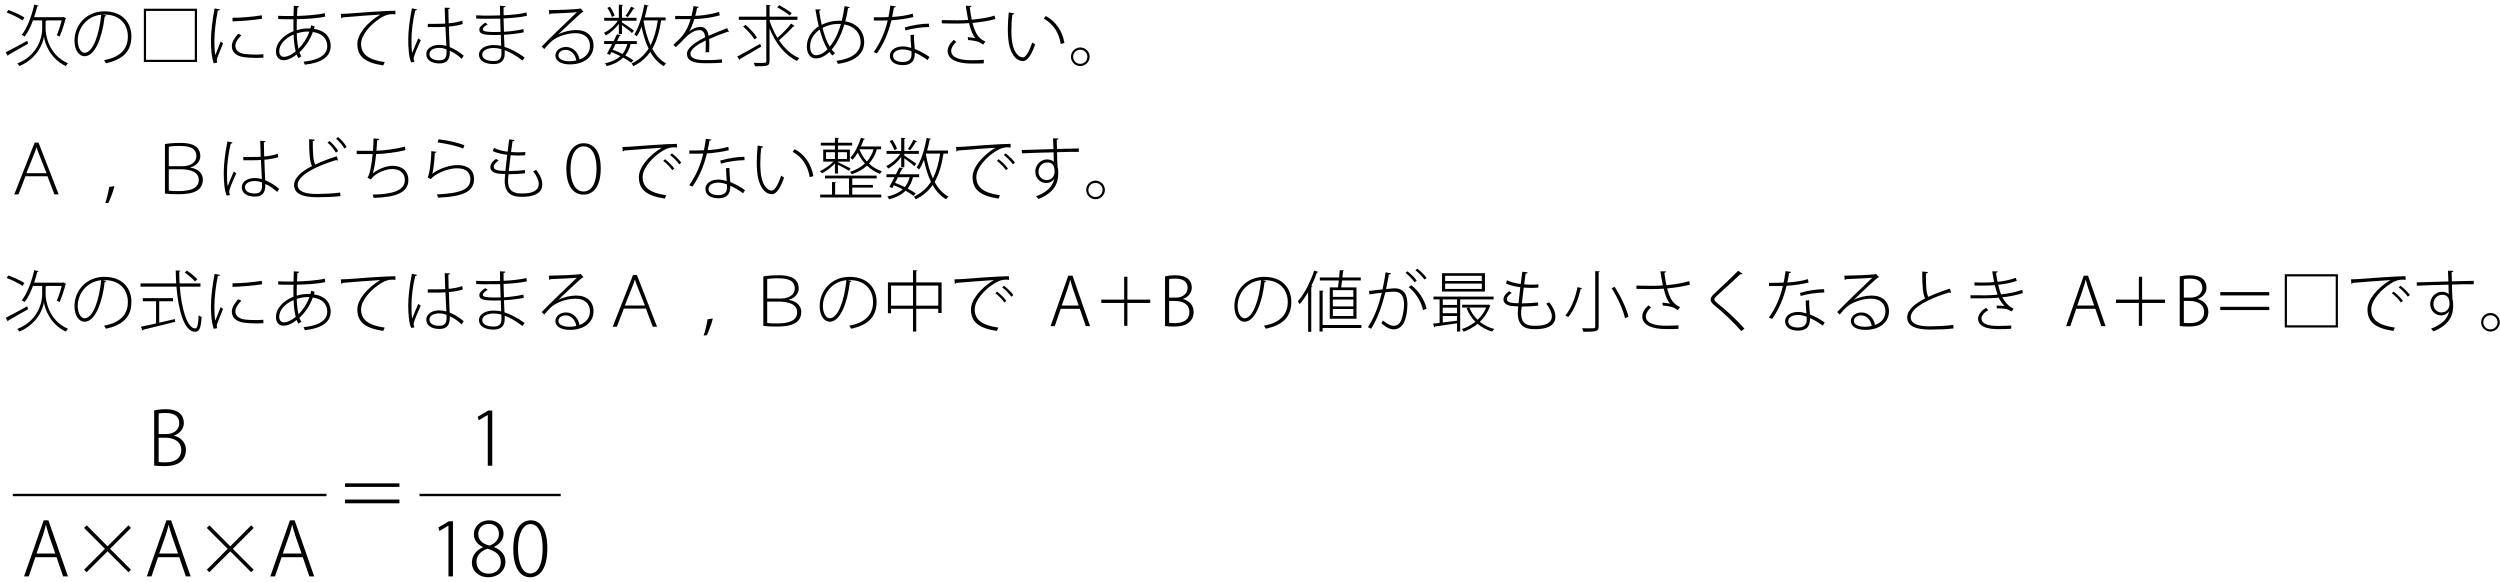 <?xml version="1.0" encoding="UTF-8"?>
<svg xmlns="http://www.w3.org/2000/svg" xmlns:xlink="http://www.w3.org/1999/xlink" width="374pt" height="87pt" viewBox="0 0 374 87" version="1.1">
<defs>
<g>
<symbol overflow="visible" id="glyph0-0">
<path style="stroke:none;" d="M 1 1.188 L 8.953 1.188 L 8.953 -8.766 L 1 -8.766 L 1 1.188 Z M 4.969 -4.188 L 1.812 -8.266 L 8.141 -8.266 L 4.969 -4.188 Z M 5.297 -3.781 L 8.453 -7.859 L 8.453 0.281 L 5.297 -3.781 Z M 1.812 0.703 L 4.969 -3.375 L 8.141 0.703 L 1.812 0.703 Z M 1.5 -7.859 L 4.656 -3.781 L 1.5 0.281 L 1.5 -7.859 Z M 1.5 -7.859 "/>
</symbol>
<symbol overflow="visible" id="glyph0-1">
<path style="stroke:none;" d="M 8.75 -6.016 C 8.562 -5.266 8.266 -4.344 8.016 -3.812 C 8.141 -3.766 8.328 -3.672 8.438 -3.609 C 8.75 -4.312 9.109 -5.375 9.312 -6.219 C 9.344 -6.234 9.406 -6.266 9.422 -6.297 L 9.047 -6.547 L 8.953 -6.5 L 4.625 -6.5 C 4.812 -7.031 4.953 -7.562 5.094 -8.109 C 5.203 -8.109 5.281 -8.141 5.297 -8.219 L 4.641 -8.375 C 4.25 -6.625 3.578 -4.875 2.781 -3.859 C 2.922 -3.797 3.109 -3.672 3.203 -3.609 C 3.688 -4.219 4.109 -5.078 4.453 -6.016 L 5.828 -6.016 L 5.828 -4.719 C 5.844 -3.875 5.422 -0.891 2.109 0.422 C 2.203 0.531 2.375 0.719 2.422 0.812 C 5.094 -0.312 5.969 -2.594 6.094 -3.594 L 6.094 -3.594 C 6.219 -2.609 7.016 -0.281 9.359 0.812 C 9.422 0.703 9.578 0.5 9.672 0.391 C 6.734 -0.891 6.344 -3.938 6.344 -4.719 L 6.344 -5.922 C 6.422 -5.938 6.5 -5.969 6.516 -6.016 L 8.75 -6.016 Z M 0.516 -7.203 C 1.359 -6.891 2.375 -6.375 2.891 -6.016 L 3.172 -6.453 C 2.625 -6.812 1.594 -7.281 0.766 -7.578 L 0.516 -7.203 Z M 0.688 -0.703 C 0.734 -0.734 0.781 -0.797 0.781 -0.859 C 1.484 -1.25 2.641 -1.906 3.719 -2.531 L 3.594 -2.969 C 2.406 -2.312 1.156 -1.641 0.375 -1.25 L 0.688 -0.703 Z M 0.688 -0.703 "/>
</symbol>
<symbol overflow="visible" id="glyph0-2">
<path style="stroke:none;" d="M 4.922 -6.891 C 5 -6.891 5.078 -6.891 5.156 -6.891 C 7.656 -6.891 8.688 -5.266 8.688 -3.609 C 8.688 -1.625 7.422 -0.5 5.125 -0.062 C 5.219 0.062 5.359 0.281 5.422 0.391 C 7.797 -0.141 9.219 -1.25 9.219 -3.641 C 9.219 -5.5 8.047 -7.375 5.156 -7.375 C 2.5 -7.375 0.703 -5.328 0.703 -3 C 0.703 -1.469 1.453 -0.656 2.203 -0.656 C 3.828 -0.656 4.875 -3.609 5.219 -6.594 C 5.344 -6.594 5.422 -6.656 5.438 -6.75 L 4.922 -6.891 Z M 2.203 -1.172 C 1.719 -1.172 1.188 -1.859 1.188 -3 C 1.188 -4.859 2.531 -6.656 4.703 -6.875 C 4.422 -4 3.5 -1.172 2.203 -1.172 Z M 2.203 -1.172 "/>
</symbol>
<symbol overflow="visible" id="glyph0-3">
<path style="stroke:none;" d="M 1 0.203 L 8.953 0.203 L 8.953 -7.766 L 1 -7.766 L 1 0.203 Z M 8.625 -7.438 L 8.625 -0.125 L 1.328 -0.125 L 1.328 -7.438 L 8.625 -7.438 Z M 8.625 -7.438 "/>
</symbol>
<symbol overflow="visible" id="glyph0-4">
<path style="stroke:none;" d="M 1.625 -7.812 C 1.281 -6.062 1.078 -4.25 1.078 -2.969 C 1.078 -1.641 1.172 -0.531 1.5 0.406 L 2.016 0.297 C 1.984 0.203 1.953 0.094 1.953 -0.016 C 1.953 -0.156 1.984 -0.297 2.047 -0.469 C 2.188 -0.891 2.469 -1.469 2.891 -2.578 L 2.531 -2.859 C 2.391 -2.484 1.953 -1.391 1.734 -0.828 C 1.625 -1.328 1.594 -2.188 1.594 -2.984 C 1.594 -4.156 1.781 -5.938 2.109 -7.516 C 2.344 -7.5 2.422 -7.562 2.453 -7.656 L 1.625 -7.812 Z M 4.312 -5.875 C 5.438 -5.906 7.469 -6.047 8.734 -6.266 L 8.672 -6.781 C 7.312 -6.547 5.625 -6.422 4.297 -6.406 L 4.312 -5.875 Z M 8.922 -0.953 C 8.516 -0.922 8.078 -0.906 7.672 -0.906 C 7.047 -0.906 6.469 -0.953 6.078 -1 C 5.172 -1.141 4.734 -1.625 4.734 -2.188 C 4.734 -2.766 5.094 -3.25 5.625 -3.797 L 5.156 -4.031 C 4.594 -3.359 4.203 -2.812 4.203 -2.141 C 4.203 -1.359 4.781 -0.703 5.938 -0.531 C 6.422 -0.453 7.141 -0.406 7.891 -0.406 C 8.234 -0.406 8.594 -0.422 8.922 -0.438 L 8.922 -0.953 Z M 8.922 -0.953 "/>
</symbol>
<symbol overflow="visible" id="glyph0-5">
<path style="stroke:none;" d="M 6.625 -5.141 L 6.094 -5.281 C 6.078 -5.125 6.047 -4.969 5.984 -4.812 C 5.859 -4.812 5.719 -4.812 5.578 -4.812 C 5.031 -4.812 4.484 -4.734 3.953 -4.547 C 3.938 -5.078 3.953 -5.625 3.969 -6.203 C 5.078 -6.219 7.172 -6.312 8.219 -6.594 L 8.141 -7.109 C 7.156 -6.844 5.062 -6.703 3.984 -6.688 C 4.016 -7.062 4.031 -7.547 4.062 -7.938 C 4.219 -7.969 4.312 -8.047 4.312 -8.141 L 3.516 -8.203 C 3.5 -7.719 3.484 -7.141 3.469 -6.672 C 2.594 -6.672 1.703 -6.672 1.172 -6.703 L 1.188 -6.219 C 1.703 -6.188 2.531 -6.188 3.469 -6.188 C 3.453 -5.875 3.453 -5.562 3.453 -5.266 C 3.453 -4.969 3.453 -4.672 3.469 -4.406 C 2.016 -3.828 0.844 -2.719 0.844 -1.359 C 0.844 -0.625 1.234 -0.062 1.969 -0.062 C 2.359 -0.062 3.062 -0.203 3.938 -0.922 C 4.016 -0.719 4.109 -0.531 4.203 -0.375 L 4.641 -0.641 C 4.531 -0.797 4.438 -1 4.359 -1.25 C 5.203 -2.016 5.938 -3.109 6.359 -4.281 C 7.625 -4.109 8.516 -3.422 8.516 -2.141 C 8.516 -0.812 7.125 -0.047 4.969 0.156 C 5.031 0.266 5.125 0.5 5.156 0.609 C 7.625 0.344 9.031 -0.578 9.031 -2.172 C 9.031 -2.891 8.766 -4.422 6.531 -4.75 L 6.625 -5.141 Z M 4.219 -1.766 C 4.062 -2.391 3.984 -3.156 3.953 -4.078 C 4.812 -4.359 5.547 -4.359 5.844 -4.344 C 5.5 -3.359 4.891 -2.438 4.219 -1.766 Z M 2.078 -0.562 C 1.531 -0.547 1.328 -1 1.328 -1.391 C 1.328 -2.469 2.281 -3.391 3.484 -3.906 C 3.516 -2.891 3.625 -2.047 3.797 -1.391 C 3.203 -0.891 2.594 -0.594 2.078 -0.562 Z M 2.078 -0.562 "/>
</symbol>
<symbol overflow="visible" id="glyph0-6">
<path style="stroke:none;" d="M 0.891 -6.312 C 0.953 -6.328 1.062 -6.406 1.094 -6.469 C 2.516 -6.594 5.688 -6.844 6.719 -6.891 C 4.781 -5.719 3.297 -3.969 3.297 -2.5 C 3.297 -0.719 4.328 0.297 7.172 0.719 L 7.391 0.219 C 4.828 -0.141 3.859 -1.031 3.859 -2.516 C 3.859 -3.844 5.328 -5.531 6.953 -6.484 C 7.562 -6.844 8.047 -6.953 8.578 -6.953 C 8.719 -6.953 8.859 -6.938 9 -6.922 L 8.984 -7.469 C 7.844 -7.484 2.547 -7.109 1.766 -7.031 C 1.469 -7.016 1.125 -7 0.828 -7 L 0.891 -6.312 Z M 0.891 -6.312 "/>
</symbol>
<symbol overflow="visible" id="glyph0-7">
<path style="stroke:none;" d="M 3.875 -5.016 L 5.438 -5.016 C 5.75 -5.016 6.188 -5.031 6.516 -5.062 L 6.656 -2.203 C 6.297 -2.297 5.938 -2.359 5.594 -2.359 C 4.703 -2.359 3.656 -1.953 3.656 -0.953 C 3.656 -0.094 4.453 0.422 5.594 0.422 C 7.047 0.422 7.188 -0.547 7.172 -1.469 C 7.859 -1.172 8.5 -0.703 8.938 -0.266 L 9.25 -0.734 C 8.719 -1.203 7.922 -1.719 7.156 -2.031 C 7.125 -2.672 7.062 -3.906 7.031 -5.094 C 7.906 -5.172 8.625 -5.312 9.109 -5.484 L 9.031 -5.984 C 8.484 -5.797 7.828 -5.656 7 -5.578 C 6.984 -6.375 6.953 -7.047 6.953 -7.688 C 7.094 -7.719 7.203 -7.797 7.203 -7.891 L 6.406 -7.922 C 6.422 -7.188 6.453 -6.422 6.484 -5.531 C 5.609 -5.5 4.75 -5.5 3.875 -5.5 L 3.875 -5.016 Z M 1.875 0.188 C 1.797 -0.016 1.766 -0.156 1.766 -0.297 C 1.766 -0.734 2.484 -2.312 2.828 -3.062 L 2.453 -3.328 C 2.234 -2.828 1.797 -1.828 1.547 -1.141 C 1.453 -1.547 1.438 -2.312 1.438 -3.141 C 1.438 -4.281 1.641 -6.109 2 -7.5 C 2.156 -7.5 2.234 -7.578 2.266 -7.672 L 1.5 -7.828 C 1.156 -6.125 0.953 -4.406 0.953 -3.141 C 0.953 -1.844 1.062 -0.438 1.391 0.266 L 1.875 0.188 Z M 6.688 -1.328 C 6.703 -0.422 6.406 -0.047 5.594 -0.047 C 4.781 -0.047 4.125 -0.344 4.125 -0.969 C 4.125 -1.672 4.953 -1.906 5.594 -1.906 C 5.969 -1.906 6.328 -1.828 6.672 -1.703 C 6.688 -1.609 6.688 -1.406 6.688 -1.328 Z M 6.688 -1.328 "/>
</symbol>
<symbol overflow="visible" id="glyph0-8">
<path style="stroke:none;" d="M 1.156 -6.297 C 1.547 -6.266 2.062 -6.266 2.547 -6.266 C 3.578 -6.266 3.953 -6.266 4.75 -6.281 L 4.812 -4.297 C 4.484 -4.297 4.109 -4.281 3.812 -4.281 C 2.703 -4.297 2.141 -4.359 2.156 -4.688 C 2.156 -4.906 2.391 -5.141 2.875 -5.422 L 2.516 -5.688 C 1.906 -5.281 1.625 -4.984 1.625 -4.625 C 1.625 -3.969 2.375 -3.828 3.812 -3.828 C 4.125 -3.828 4.5 -3.828 4.844 -3.844 C 4.859 -3.25 4.875 -2.672 4.891 -2.203 C 4.484 -2.312 4.094 -2.328 3.734 -2.328 C 2.656 -2.328 1.578 -1.844 1.578 -0.891 C 1.578 0.031 2.5 0.516 3.75 0.516 C 4.875 0.516 5.422 -0.031 5.422 -1.031 C 5.422 -1.172 5.422 -1.375 5.422 -1.562 C 6.188 -1.281 7.094 -0.781 8.078 -0.016 L 8.406 -0.469 C 7.312 -1.25 6.312 -1.766 5.391 -2.062 L 5.312 -3.875 C 6.328 -3.922 7.391 -4.047 8.281 -4.234 L 8.219 -4.719 C 7.344 -4.516 6.297 -4.375 5.312 -4.312 C 5.281 -4.984 5.281 -5.656 5.25 -6.312 C 6.547 -6.375 7.75 -6.469 8.75 -6.703 L 8.672 -7.203 C 7.656 -6.953 6.469 -6.844 5.266 -6.781 C 5.25 -7.156 5.25 -7.641 5.25 -7.953 C 5.438 -7.984 5.516 -8.031 5.531 -8.156 L 4.719 -8.203 C 4.719 -7.844 4.734 -7.25 4.734 -6.766 C 4.281 -6.75 3.719 -6.734 3.219 -6.734 C 2.562 -6.734 1.766 -6.734 1.156 -6.781 L 1.156 -6.297 Z M 4.938 -1.094 C 4.938 -0.312 4.625 0.062 3.766 0.062 C 2.828 0.062 2.062 -0.234 2.062 -0.906 C 2.062 -1.562 2.938 -1.891 3.734 -1.891 C 4.094 -1.891 4.5 -1.844 4.922 -1.734 L 4.938 -1.094 Z M 4.938 -1.094 "/>
</symbol>
<symbol overflow="visible" id="glyph0-9">
<path style="stroke:none;" d="M 3.5 -3.953 C 4.266 -4.688 6.266 -6.594 7.031 -7.219 C 7.109 -7.25 7.203 -7.281 7.25 -7.328 L 6.812 -7.828 L 6.672 -7.766 C 5.922 -7.656 3.438 -7.562 2.062 -7.547 L 2.141 -6.891 C 2.219 -6.906 2.312 -6.984 2.328 -7.031 C 3.578 -7.094 5.672 -7.156 6.266 -7.25 C 4.922 -5.969 1.953 -3.125 1 -2.109 L 1.375 -1.734 C 1.641 -2.062 2.031 -2.484 2.344 -2.781 C 2.969 -3.406 4.516 -4.109 6.062 -4.109 C 7.406 -4.109 8.219 -3.375 8.219 -2.219 C 8.219 -1.188 7.578 -0.5 6.656 -0.172 C 6.516 -1.078 5.766 -2.047 4.641 -2.047 C 3.75 -2.047 3.047 -1.484 3.047 -0.766 C 3.047 0.062 3.922 0.562 5.219 0.562 C 7.156 0.562 8.75 -0.422 8.75 -2.234 C 8.75 -3.656 7.766 -4.578 6.156 -4.578 C 5.312 -4.578 4.188 -4.312 3.5 -3.938 L 3.5 -3.953 Z M 3.5 -0.781 C 3.5 -1.297 4.016 -1.609 4.594 -1.609 C 5.438 -1.609 6.062 -0.859 6.172 -0.031 C 5.875 0.047 5.5 0.094 5.172 0.094 C 4.406 0.094 3.5 -0.125 3.5 -0.781 Z M 3.5 -0.781 "/>
</symbol>
<symbol overflow="visible" id="glyph0-10">
<path style="stroke:none;" d="M 9.578 -6.469 L 6.453 -6.469 C 6.609 -7 6.734 -7.562 6.844 -8.125 C 6.969 -8.125 7.031 -8.156 7.047 -8.219 L 6.391 -8.375 C 6.078 -6.656 5.562 -4.922 4.891 -3.938 C 5 -3.859 5.172 -3.719 5.266 -3.641 C 5.531 -4.031 5.766 -4.516 5.984 -5.062 C 6.234 -3.859 6.562 -2.75 7.031 -1.797 C 6.422 -0.844 5.594 -0.094 4.484 0.422 C 4.578 0.531 4.703 0.719 4.75 0.828 C 5.844 0.297 6.656 -0.422 7.281 -1.312 C 7.797 -0.391 8.469 0.344 9.297 0.828 C 9.375 0.688 9.531 0.516 9.641 0.422 C 8.781 -0.047 8.109 -0.812 7.578 -1.766 C 8.234 -2.906 8.641 -4.312 8.906 -6.016 L 9.578 -6.016 L 9.578 -6.469 Z M 8.406 -6.016 C 8.188 -4.547 7.844 -3.312 7.312 -2.297 C 6.844 -3.344 6.5 -4.562 6.281 -5.891 L 6.312 -6.016 L 8.406 -6.016 Z M 5.266 -2.484 L 5.266 -2.922 L 2.312 -2.922 C 2.453 -3.203 2.594 -3.469 2.703 -3.719 C 2.812 -3.703 2.859 -3.75 2.891 -3.797 L 2.297 -3.938 C 2.156 -3.641 1.984 -3.281 1.797 -2.922 L 0.375 -2.922 L 0.375 -2.484 L 1.578 -2.484 C 1.312 -1.953 1.031 -1.422 0.812 -1.031 L 1.25 -0.859 L 1.469 -1.281 C 1.938 -1.094 2.375 -0.891 2.812 -0.672 C 2.266 -0.172 1.516 0.188 0.5 0.406 C 0.609 0.5 0.719 0.688 0.766 0.828 C 1.844 0.547 2.656 0.125 3.234 -0.453 C 3.703 -0.188 4.109 0.062 4.422 0.312 L 4.75 -0.047 C 4.438 -0.281 4.016 -0.531 3.547 -0.781 C 3.922 -1.266 4.188 -1.828 4.344 -2.484 L 5.266 -2.484 Z M 3.844 -2.484 C 3.688 -1.906 3.469 -1.406 3.125 -1 C 2.656 -1.234 2.156 -1.453 1.656 -1.641 C 1.812 -1.906 1.953 -2.203 2.094 -2.484 L 3.844 -2.484 Z M 3.047 -3.969 L 3.047 -5.312 C 3.547 -4.953 4.297 -4.375 4.547 -4.125 L 4.844 -4.5 C 4.578 -4.703 3.438 -5.469 3.047 -5.719 L 3.047 -5.969 L 5.219 -5.969 L 5.219 -6.406 L 3.047 -6.406 L 3.047 -8.203 C 3.172 -8.219 3.203 -8.266 3.219 -8.328 L 2.578 -8.375 L 2.578 -6.406 L 0.391 -6.406 L 0.391 -5.969 L 2.422 -5.969 C 1.938 -5.219 1.109 -4.5 0.344 -4.156 C 0.453 -4.047 0.562 -3.891 0.625 -3.766 C 1.328 -4.156 2.062 -4.797 2.578 -5.5 L 2.578 -3.969 L 3.047 -3.969 Z M 3.922 -6.516 C 4.203 -6.859 4.562 -7.391 4.766 -7.75 C 4.844 -7.75 4.922 -7.75 4.953 -7.828 L 4.406 -8.078 C 4.219 -7.656 3.859 -7.062 3.578 -6.703 L 3.922 -6.516 Z M 0.859 -7.891 C 1.141 -7.469 1.438 -6.891 1.547 -6.531 L 1.953 -6.734 C 1.844 -7.094 1.547 -7.656 1.25 -8.062 L 0.859 -7.891 Z M 0.859 -7.891 "/>
</symbol>
<symbol overflow="visible" id="glyph0-11">
<path style="stroke:none;" d="M 3.125 -4.359 C 3.391 -4.734 3.656 -5.391 3.906 -6.219 C 4.812 -6.234 6.359 -6.375 7.719 -6.781 L 7.609 -7.297 C 6.25 -6.859 4.688 -6.703 4.047 -6.703 C 4.156 -7.078 4.25 -7.438 4.312 -7.875 C 4.469 -7.875 4.531 -7.938 4.562 -8.047 L 3.781 -8.156 C 3.703 -7.594 3.609 -7.156 3.5 -6.688 L 2.75 -6.672 C 2.359 -6.672 1.672 -6.672 1.047 -6.688 L 1.047 -6.203 L 2.734 -6.203 L 3.359 -6.203 C 2.75 -4.141 1.844 -3.328 0.781 -2.375 L 1.141 -2.016 C 1.578 -2.406 1.969 -2.797 2.25 -3.109 C 3.172 -4.125 3.969 -4.562 4.703 -4.562 C 5.141 -4.562 5.469 -4.234 5.531 -3.5 C 4.016 -2.734 2.812 -1.906 2.812 -1.016 C 2.812 -0.062 3.609 0.391 5.531 0.391 C 6.516 0.391 7.422 0.375 8.047 0.312 L 8.047 -0.188 C 7.391 -0.109 6.516 -0.078 5.531 -0.078 C 4.062 -0.078 3.328 -0.406 3.328 -1.031 C 3.328 -1.703 4.375 -2.422 5.609 -3.031 C 5.609 -2.875 5.625 -2.688 5.625 -2.484 C 5.625 -2.078 5.609 -1.594 5.578 -1.25 L 6.125 -1.266 C 6.141 -1.688 6.156 -2.062 6.156 -2.406 C 6.156 -2.734 6.141 -3 6.125 -3.234 C 6.984 -3.625 8.109 -4.062 8.875 -4.312 C 8.922 -4.297 8.984 -4.266 9.031 -4.266 C 9.047 -4.266 9.062 -4.266 9.094 -4.266 L 8.828 -4.859 C 8 -4.531 6.906 -4.109 6.047 -3.719 C 5.938 -4.531 5.531 -5.047 4.812 -5.047 C 4.297 -5.047 3.594 -4.781 3.141 -4.359 L 3.125 -4.359 Z M 3.125 -4.359 "/>
</symbol>
<symbol overflow="visible" id="glyph0-12">
<path style="stroke:none;" d="M 9.375 -6.094 L 9.375 -6.578 L 5.203 -6.578 L 5.203 -8.188 C 5.328 -8.203 5.375 -8.234 5.391 -8.297 L 4.719 -8.344 L 4.719 -6.578 L 0.609 -6.578 L 0.609 -6.094 L 4.719 -6.094 L 4.719 0.062 C 4.719 0.344 4.703 0.344 3.719 0.344 C 3.453 0.344 3.156 0.344 2.844 0.328 C 2.922 0.484 3 0.703 3.031 0.844 C 3.922 0.844 4.5 0.844 4.781 0.75 C 5.078 0.656 5.203 0.5 5.203 0.062 L 5.203 -4.828 C 6.078 -2.641 7.484 -0.812 9.312 0.047 C 9.391 -0.094 9.547 -0.266 9.656 -0.375 C 8.453 -0.875 7.422 -1.844 6.625 -3.047 C 7.312 -3.641 8.219 -4.5 8.766 -5.125 C 8.828 -5.109 8.906 -5.125 8.953 -5.172 L 8.438 -5.547 C 7.938 -4.891 7.078 -4 6.391 -3.406 C 5.719 -4.484 5.203 -5.859 5.203 -6.094 L 9.375 -6.094 Z M 6.344 -7.984 C 7 -7.641 7.797 -7.109 8.219 -6.75 L 8.516 -7.109 C 8.109 -7.438 7.281 -7.953 6.656 -8.297 L 6.344 -7.984 Z M 1.25 -5.109 C 1.906 -4.531 2.625 -3.719 2.953 -3.172 L 3.328 -3.453 C 3.016 -3.984 2.281 -4.781 1.625 -5.344 L 1.25 -5.109 Z M 0.734 -0.094 C 0.781 -0.141 0.812 -0.203 0.812 -0.266 C 1.578 -0.703 2.812 -1.406 3.953 -2.094 L 3.797 -2.516 C 2.547 -1.797 1.219 -1.062 0.375 -0.609 L 0.734 -0.094 Z M 0.734 -0.094 "/>
</symbol>
<symbol overflow="visible" id="glyph0-13">
<path style="stroke:none;" d="M 6.344 -8.156 C 6.234 -7.359 6.094 -6.625 5.938 -5.969 C 5.797 -5.969 5.641 -5.969 5.469 -5.969 C 4.578 -5.969 3.672 -5.75 2.922 -5.359 C 2.781 -6.016 2.656 -6.719 2.547 -7.453 C 2.688 -7.484 2.75 -7.578 2.75 -7.672 L 1.984 -7.656 C 2.141 -6.734 2.297 -5.891 2.484 -5.141 C 1.5 -4.516 0.703 -3.453 0.703 -2.125 C 0.703 -1.047 1.219 -0.328 2.047 -0.328 C 2.719 -0.328 3.422 -0.656 4.078 -1.297 C 4.219 -1.109 4.375 -0.922 4.531 -0.766 L 4.922 -1.109 C 4.75 -1.281 4.562 -1.453 4.422 -1.656 C 5.156 -2.516 5.828 -3.766 6.312 -5.406 C 7.906 -5.141 8.75 -4.047 8.75 -2.75 C 8.75 -1.25 7.438 -0.266 5.125 0.031 C 5.203 0.172 5.281 0.312 5.344 0.484 C 7.891 0.125 9.281 -1 9.281 -2.766 C 9.281 -4.266 8.312 -5.578 6.453 -5.875 C 6.625 -6.484 6.766 -7.141 6.859 -7.844 C 7 -7.859 7.109 -7.906 7.125 -8 L 6.344 -8.156 Z M 3.047 -4.891 C 3.766 -5.297 4.625 -5.5 5.469 -5.5 C 5.578 -5.5 5.688 -5.484 5.797 -5.484 C 5.375 -3.984 4.812 -2.891 4.125 -2.094 C 3.672 -2.828 3.328 -3.797 3.047 -4.891 Z M 2.062 -0.812 C 1.484 -0.812 1.188 -1.391 1.188 -2.156 C 1.188 -3.109 1.734 -4.047 2.625 -4.641 C 2.953 -3.438 3.328 -2.453 3.797 -1.688 C 3.328 -1.219 2.734 -0.812 2.062 -0.812 Z M 2.062 -0.812 "/>
</symbol>
<symbol overflow="visible" id="glyph0-14">
<path style="stroke:none;" d="M 6.25 -3.828 C 6.25 -3.297 6.312 -2.625 6.359 -1.906 C 5.906 -2.047 5.5 -2.125 5.109 -2.125 C 4.203 -2.125 3.172 -1.703 3.172 -0.719 C 3.172 0.172 3.969 0.672 5.109 0.672 C 6.891 0.672 6.891 -0.609 6.891 -1.203 C 7.5 -0.953 8.188 -0.531 8.812 -0.078 L 9.094 -0.547 C 8.375 -1.062 7.562 -1.484 6.891 -1.75 C 6.828 -2.484 6.766 -3 6.766 -3.875 L 6.25 -3.828 Z M 6.406 -0.906 C 6.406 -0.172 5.906 0.203 5.109 0.203 C 4.266 0.203 3.641 -0.094 3.641 -0.734 C 3.641 -1.422 4.453 -1.672 5.094 -1.672 C 5.5 -1.672 5.938 -1.578 6.391 -1.406 C 6.406 -1.25 6.406 -1.094 6.406 -0.906 Z M 3.234 -8.234 C 3.156 -7.609 3.062 -7.031 2.953 -6.516 C 2.625 -6.5 2.297 -6.484 1.984 -6.484 L 0.766 -6.484 L 0.766 -6 L 1.984 -6 C 2.266 -6 2.562 -6 2.844 -6.016 C 2.391 -4.094 1.688 -2.625 0.75 -1.281 L 1.234 -1.078 C 2.234 -2.516 2.922 -4.078 3.391 -6.031 C 4.594 -6.125 5.734 -6.281 6.672 -6.516 L 6.594 -7.031 C 5.688 -6.75 4.562 -6.594 3.5 -6.531 C 3.609 -6.953 3.688 -7.469 3.766 -7.938 C 3.938 -7.953 4.047 -8.016 4.078 -8.109 L 3.234 -8.234 Z M 9 -5.531 C 7.922 -5.531 6.547 -5.312 5.391 -4.969 L 5.5 -4.516 C 6.484 -4.812 7.891 -5.016 9.031 -5.031 L 9 -5.531 Z M 9 -5.531 "/>
</symbol>
<symbol overflow="visible" id="glyph0-15">
<path style="stroke:none;" d="M 8.859 -6.734 C 7.938 -6.438 6.656 -6.234 5.453 -6.125 C 5.328 -6.703 5.219 -7.391 5.156 -7.984 C 5.312 -8.016 5.406 -8.078 5.422 -8.188 L 4.562 -8.203 C 4.672 -7.391 4.812 -6.625 4.922 -6.094 C 4.484 -6.047 3.859 -6.031 3.281 -6.031 C 2.469 -6.031 1.578 -6.047 0.969 -6.062 L 0.969 -5.578 C 1.594 -5.547 2.609 -5.547 3.281 -5.547 C 3.891 -5.547 4.578 -5.562 5.047 -5.609 C 5.328 -4.484 5.609 -3.797 6 -3.359 C 5.766 -3.406 5.406 -3.469 4.859 -3.516 L 4.906 -3.078 C 5.438 -3.047 6.203 -2.938 6.594 -2.734 C 6.719 -2.656 7 -2.516 7.156 -2.406 L 7.5 -2.844 C 6.375 -3.344 5.953 -4.203 5.562 -5.641 C 6.812 -5.75 8.047 -5.953 8.984 -6.219 L 8.859 -6.734 Z M 7.266 -0.125 C 6.781 -0.094 6.281 -0.062 5.406 -0.062 C 3.766 -0.062 2.375 -0.406 2.375 -1.469 C 2.375 -1.875 2.688 -2.422 3.156 -2.797 L 2.766 -3.109 C 2.219 -2.625 1.844 -2.016 1.844 -1.469 C 1.844 -0.094 3.422 0.438 5.391 0.438 C 6.297 0.438 6.766 0.438 7.25 0.406 L 7.266 -0.125 Z M 7.266 -0.125 "/>
</symbol>
<symbol overflow="visible" id="glyph0-16">
<path style="stroke:none;" d="M 1.031 -7.219 C 0.953 -6.406 0.891 -5.5 0.891 -4.641 C 0.891 -4.172 0.922 -3.719 0.953 -3.312 C 1.094 -1.328 2 0.078 3.172 0.062 C 3.922 0.047 4.5 -1.078 4.984 -2.422 C 4.859 -2.484 4.672 -2.625 4.547 -2.719 C 4.156 -1.516 3.594 -0.484 3.172 -0.484 C 2.344 -0.484 1.594 -1.547 1.469 -3.359 C 1.438 -3.719 1.422 -4.125 1.422 -4.531 C 1.422 -5.328 1.469 -6.172 1.578 -6.891 C 1.734 -6.891 1.828 -6.953 1.859 -7.062 L 1.031 -7.219 Z M 9.359 -2.641 C 9.062 -4.438 8.047 -5.906 6.562 -6.672 L 6.266 -6.281 C 7.641 -5.531 8.547 -4.203 8.812 -2.484 L 9.359 -2.641 Z M 9.359 -2.641 "/>
</symbol>
<symbol overflow="visible" id="glyph0-17">
<path style="stroke:none;" d="M 1.766 -1.969 C 1 -1.969 0.375 -1.344 0.375 -0.578 C 0.375 0.188 1 0.812 1.766 0.812 C 2.531 0.812 3.172 0.188 3.172 -0.578 C 3.172 -1.328 2.562 -1.969 1.766 -1.969 Z M 1.766 0.484 C 1.172 0.484 0.703 0.016 0.703 -0.578 C 0.703 -1.172 1.172 -1.625 1.766 -1.625 C 2.359 -1.625 2.828 -1.172 2.828 -0.578 C 2.828 0 2.375 0.484 1.766 0.484 Z M 1.766 0.484 "/>
</symbol>
<symbol overflow="visible" id="glyph0-18">
<path style="stroke:none;" d="M 6.625 -2.625 L 7.656 0.094 L 8.297 0.094 L 5.281 -7.656 L 4.703 -7.656 L 1.656 0.094 L 2.281 0.094 L 3.328 -2.625 L 6.625 -2.625 Z M 3.469 -3.078 L 4.547 -5.766 C 4.719 -6.203 4.859 -6.547 4.969 -6.938 L 5 -6.938 C 5.109 -6.562 5.219 -6.234 5.422 -5.75 L 6.484 -3.078 L 3.469 -3.078 Z M 3.469 -3.078 "/>
</symbol>
<symbol overflow="visible" id="glyph0-19">
<path style="stroke:none;" d="M 0.859 -1.031 C 0.75 -0.312 0.453 0.906 0.266 1.406 L 0.734 1.359 C 0.938 1 1.438 -0.281 1.641 -1.141 L 0.859 -1.031 Z M 0.859 -1.031 "/>
</symbol>
<symbol overflow="visible" id="glyph0-20">
<path style="stroke:none;" d="M 2.234 -0.031 C 2.734 0.031 3.406 0.062 3.984 0.062 C 5.359 0.062 7.906 0.062 7.906 -2.125 C 7.906 -3.359 6.734 -3.828 6.078 -3.906 L 6.078 -3.969 C 6.922 -4.156 7.531 -4.906 7.531 -5.609 C 7.531 -7.609 5.328 -7.609 4.453 -7.609 C 3.641 -7.609 2.828 -7.547 2.234 -7.438 L 2.234 -0.031 Z M 2.812 -7.031 C 3.062 -7.094 3.516 -7.156 4.406 -7.156 C 5.656 -7.156 6.938 -6.984 6.938 -5.609 C 6.938 -4.875 6.281 -4.125 4.844 -4.125 L 2.812 -4.125 L 2.812 -7.031 Z M 2.812 -3.672 L 4.516 -3.672 C 6.125 -3.672 7.297 -3.234 7.297 -2.062 C 7.297 -0.594 5.531 -0.406 4.312 -0.406 C 3.703 -0.406 3.203 -0.406 2.812 -0.484 L 2.812 -3.672 Z M 2.812 -3.672 "/>
</symbol>
<symbol overflow="visible" id="glyph0-21">
<path style="stroke:none;" d="M 7.797 -8.25 C 8.312 -7.797 8.75 -7.281 9.047 -6.766 L 9.375 -7 C 9.094 -7.516 8.656 -8.016 8.109 -8.484 L 7.797 -8.25 Z M 7.891 -5.609 C 6.766 -5.25 5.641 -4.844 4.688 -4.375 C 4.375 -4.891 4.312 -6 4.312 -7.875 C 4.516 -7.891 4.594 -7.984 4.625 -8.094 L 3.766 -8.172 C 3.75 -5.891 3.891 -4.703 4.203 -4.156 C 2.625 -3.344 1.516 -2.391 1.516 -1.312 C 1.516 0.078 2.953 0.516 4.953 0.516 C 6.188 0.516 7.5 0.469 8.453 0.344 L 8.406 -0.188 C 7.469 -0.047 6.141 0.016 4.938 0.031 C 3.219 0.031 2.047 -0.312 2.047 -1.344 C 2.047 -2.781 4.859 -4.156 7.812 -5.047 C 7.875 -5 7.938 -4.984 8.016 -4.984 C 8.047 -4.984 8.078 -4.984 8.094 -5 L 7.891 -5.609 Z M 6.516 -7.656 C 7.047 -7.219 7.5 -6.625 7.766 -6.156 L 8.109 -6.391 C 7.828 -6.875 7.359 -7.422 6.812 -7.906 L 6.516 -7.656 Z M 6.516 -7.656 "/>
</symbol>
<symbol overflow="visible" id="glyph0-22">
<path style="stroke:none;" d="M 8.125 -7.062 C 6.891 -6.703 4.953 -6.469 3.875 -6.438 C 3.922 -6.922 3.953 -7.453 3.969 -7.984 C 4.156 -8 4.266 -8.031 4.297 -8.203 L 3.438 -8.281 C 3.438 -7.672 3.406 -7.031 3.359 -6.422 C 2.609 -6.422 1.328 -6.422 0.922 -6.438 L 0.922 -5.938 L 3.312 -5.938 C 3.156 -4.25 2.844 -2.766 2.531 -2.406 L 3.031 -2.141 C 3.703 -3.125 5.297 -3.703 6.219 -3.703 C 7.469 -3.703 8.125 -3.016 8.125 -2.062 C 8.125 -0.422 6.172 0.062 3.312 0.125 C 3.375 0.266 3.406 0.453 3.453 0.609 C 6.625 0.531 8.656 -0.109 8.656 -2.062 C 8.656 -3.344 7.781 -4.188 6.266 -4.188 C 5.406 -4.188 4.125 -3.734 3.312 -3.031 C 3.5 -3.438 3.688 -4.594 3.828 -5.938 C 5.016 -5.969 6.891 -6.188 8.219 -6.531 L 8.125 -7.062 Z M 8.125 -7.062 "/>
</symbol>
<symbol overflow="visible" id="glyph0-23">
<path style="stroke:none;" d="M 3.062 -7.688 C 4.422 -7.484 5.859 -7.203 6.891 -6.766 L 7.078 -7.25 C 6.125 -7.656 4.609 -7.984 3.219 -8.156 L 3.062 -7.688 Z M 2.125 -6.375 C 2.094 -4.375 1.766 -2.656 1.562 -2.453 L 2.062 -2.188 C 2.25 -2.578 4.031 -3.812 6.016 -3.812 C 7.266 -3.812 7.984 -3.203 7.969 -2.156 C 7.938 -0.656 6.484 -0.062 2.953 0.094 C 3.031 0.234 3.078 0.438 3.141 0.578 C 6.938 0.422 8.484 -0.344 8.516 -2.172 C 8.531 -3.531 7.609 -4.297 6.047 -4.297 C 4.891 -4.297 3.328 -3.797 2.266 -3 L 2.25 -3 C 2.375 -3.188 2.594 -4.625 2.641 -6.109 C 2.781 -6.125 2.891 -6.188 2.922 -6.281 L 2.125 -6.375 Z M 2.125 -6.375 "/>
</symbol>
<symbol overflow="visible" id="glyph0-24">
<path style="stroke:none;" d="M 6.172 -3.547 C 5.5 -3.469 4.578 -3.406 3.75 -3.406 C 3.828 -4.141 3.938 -4.969 4.031 -5.766 C 4.406 -5.75 4.797 -5.719 5.188 -5.719 C 5.531 -5.719 5.891 -5.75 6.203 -5.766 L 6.234 -6.25 C 5.875 -6.219 5.5 -6.203 5.109 -6.203 C 4.766 -6.203 4.422 -6.219 4.094 -6.25 C 4.172 -6.844 4.25 -7.422 4.312 -7.859 C 4.484 -7.859 4.594 -7.938 4.625 -8.047 L 3.812 -8.141 C 3.75 -7.609 3.656 -6.953 3.578 -6.297 C 2.812 -6.391 2.078 -6.594 1.531 -6.859 L 1.375 -6.375 C 1.938 -6.109 2.781 -5.906 3.516 -5.828 C 3.422 -5 3.328 -4.141 3.25 -3.422 C 2.422 -3.438 1.5 -3.469 1.5 -4.047 C 1.5 -4.344 1.781 -4.672 2.234 -4.969 L 1.859 -5.219 C 1.25 -4.828 1 -4.375 1 -3.984 C 1 -3.594 1.281 -3.234 1.875 -3.078 C 2.172 -3 2.656 -2.969 3.203 -2.953 L 3.141 -1.938 C 3.141 0.453 4.922 0.453 5.766 0.453 C 6.984 0.453 8.766 0.203 8.766 -1.422 C 8.766 -2.062 8.453 -2.812 7.844 -3.578 C 7.719 -3.5 7.531 -3.422 7.391 -3.375 C 7.938 -2.672 8.234 -2.016 8.234 -1.484 C 8.234 -0.438 7.25 -0.047 5.766 -0.047 C 4.641 -0.047 3.641 -0.266 3.641 -1.922 C 3.641 -2.094 3.656 -2.438 3.719 -2.922 C 4.594 -2.922 5.547 -2.984 6.188 -3.062 L 6.172 -3.547 Z M 6.172 -3.547 "/>
</symbol>
<symbol overflow="visible" id="glyph0-25">
<path style="stroke:none;" d="M 4.984 0.125 C 6.484 0.125 7.547 -1.141 7.547 -3.781 C 7.547 -6.422 6.484 -7.562 4.969 -7.562 C 3.672 -7.562 2.406 -6.375 2.406 -3.766 C 2.406 -1.156 3.438 0.125 4.984 0.125 Z M 4.969 -0.344 C 3.688 -0.344 3.031 -1.812 3.031 -3.625 C 3.031 -6.078 3.969 -7.094 4.969 -7.094 C 6.344 -7.094 6.922 -5.656 6.922 -3.75 C 6.922 -1.797 6.312 -0.344 4.969 -0.344 Z M 4.969 -0.344 "/>
</symbol>
<symbol overflow="visible" id="glyph0-26">
<path style="stroke:none;" d="M 0.891 -6.312 C 0.953 -6.328 1.062 -6.406 1.094 -6.469 C 2.516 -6.594 5.672 -6.828 6.719 -6.891 C 4.781 -5.719 3.297 -3.969 3.297 -2.5 C 3.297 -0.719 4.328 0.297 7.172 0.719 L 7.391 0.219 C 4.828 -0.141 3.859 -1.031 3.859 -2.516 C 3.859 -3.844 5.328 -5.531 6.953 -6.484 C 7.562 -6.844 8.047 -6.953 8.578 -6.953 C 8.719 -6.953 8.859 -6.938 9 -6.922 L 8.984 -7.469 C 7.844 -7.484 2.547 -7.109 1.766 -7.031 C 1.469 -7.016 1.125 -7 0.828 -7 L 0.891 -6.312 Z M 7.969 -5.797 C 8.469 -5.422 9.062 -4.812 9.328 -4.406 L 9.641 -4.656 C 9.328 -5.094 8.734 -5.672 8.234 -6.047 L 7.969 -5.797 Z M 6.938 -4.922 C 7.391 -4.594 8 -3.984 8.297 -3.531 L 8.594 -3.781 C 8.297 -4.203 7.688 -4.812 7.203 -5.172 L 6.938 -4.922 Z M 6.938 -4.922 "/>
</symbol>
<symbol overflow="visible" id="glyph0-27">
<path style="stroke:none;" d="M 3.078 -3.031 L 3.078 -4.344 C 3.609 -4.078 4.422 -3.641 4.734 -3.438 L 4.969 -3.797 C 4.656 -3.969 3.484 -4.547 3.078 -4.734 L 3.078 -4.812 L 4.859 -4.812 L 4.859 -6.609 L 3.078 -6.609 L 3.078 -7.219 L 5.203 -7.219 L 5.203 -7.641 L 3.078 -7.641 L 3.078 -8.219 C 3.188 -8.234 3.234 -8.281 3.25 -8.344 L 2.625 -8.375 L 2.625 -7.641 L 0.516 -7.641 L 0.516 -7.219 L 2.625 -7.219 L 2.625 -6.609 L 0.875 -6.609 L 0.875 -4.812 L 2.406 -4.812 C 1.875 -4.25 1.031 -3.672 0.375 -3.391 C 0.484 -3.297 0.609 -3.172 0.672 -3.062 C 1.297 -3.359 2.078 -3.953 2.625 -4.531 L 2.625 -3.031 L 3.078 -3.031 Z M 2.625 -6.219 L 2.625 -5.203 L 1.297 -5.203 L 1.297 -6.219 L 2.625 -6.219 Z M 4.422 -5.203 L 3.078 -5.203 L 3.078 -6.219 L 4.422 -6.219 L 4.422 -5.203 Z M 9.531 -7.078 L 6.516 -7.078 C 6.672 -7.422 6.812 -7.766 6.922 -8.109 C 7.031 -8.109 7.094 -8.156 7.109 -8.219 L 6.516 -8.375 C 6.156 -7.219 5.578 -6.078 4.938 -5.406 C 5.031 -5.328 5.203 -5.172 5.281 -5.094 C 5.547 -5.391 5.812 -5.766 6.047 -6.172 C 6.297 -5.625 6.641 -5.047 7.109 -4.531 C 6.516 -3.969 5.75 -3.562 4.875 -3.281 C 4.953 -3.188 5.094 -3.031 5.156 -2.922 C 6.047 -3.219 6.797 -3.641 7.422 -4.203 C 7.938 -3.719 8.578 -3.281 9.359 -2.969 C 9.422 -3.094 9.562 -3.281 9.656 -3.359 C 8.875 -3.641 8.234 -4.031 7.719 -4.516 C 8.25 -5.094 8.656 -5.797 8.891 -6.656 L 9.531 -6.656 L 9.531 -7.078 Z M 6.312 -6.656 L 8.406 -6.656 C 8.188 -5.922 7.859 -5.328 7.406 -4.828 C 6.891 -5.391 6.531 -6.016 6.297 -6.625 L 6.312 -6.656 Z M 8.312 -0.922 L 8.312 -1.328 L 5.219 -1.328 L 5.219 -2.297 L 8.875 -2.297 L 8.875 -2.719 L 1.141 -2.719 L 1.141 -2.297 L 4.734 -2.297 L 4.734 0.125 L 2.656 0.125 L 2.656 -1.609 C 2.766 -1.625 2.812 -1.656 2.828 -1.719 L 2.188 -1.766 L 2.188 0.125 L 0.422 0.125 L 0.422 0.547 L 9.562 0.547 L 9.562 0.125 L 5.219 0.125 L 5.219 -0.922 L 8.312 -0.922 Z M 8.312 -0.922 "/>
</symbol>
<symbol overflow="visible" id="glyph0-28">
<path style="stroke:none;" d="M 0.719 -6.047 C 1.609 -6.094 3.906 -6.172 5.453 -6.203 C 5.469 -5.672 5.469 -5.141 5.484 -4.922 C 5.484 -4.891 5.5 -4.844 5.5 -4.781 C 5.297 -5 4.875 -5.141 4.469 -5.141 C 3.547 -5.141 2.719 -4.344 2.719 -3.312 C 2.719 -2.328 3.469 -1.609 4.344 -1.609 C 4.891 -1.609 5.312 -1.875 5.547 -2.234 L 5.547 -2.234 C 5.359 -1.172 4.531 -0.25 2.844 0.375 C 2.953 0.484 3.109 0.656 3.203 0.781 C 5.625 -0.203 6.156 -1.625 6.156 -3.062 C 6.156 -3.641 6.094 -3.906 6.047 -4.078 C 6.031 -4.422 6.016 -4.75 6 -5.094 C 5.984 -5.359 5.984 -5.781 5.969 -6.219 C 7.141 -6.266 8.344 -6.281 9.234 -6.266 L 9.234 -6.781 C 8.422 -6.766 7.156 -6.734 5.969 -6.703 C 5.938 -7.203 5.922 -7.75 5.922 -8.062 C 6.109 -8.094 6.188 -8.172 6.188 -8.266 L 5.375 -8.297 C 5.391 -8.156 5.422 -6.938 5.438 -6.688 C 4.234 -6.641 2 -6.578 0.703 -6.547 L 0.719 -6.047 Z M 4.406 -2.047 C 3.766 -2.047 3.203 -2.547 3.203 -3.297 C 3.203 -4.078 3.75 -4.688 4.516 -4.688 C 5.219 -4.688 5.609 -4.297 5.609 -3.281 C 5.609 -2.672 5.188 -2.047 4.406 -2.047 Z M 4.406 -2.047 "/>
</symbol>
<symbol overflow="visible" id="glyph0-29">
<path style="stroke:none;" d="M 9.469 -6.391 L 6.344 -6.391 C 6.312 -6.984 6.297 -7.562 6.297 -8.156 C 6.406 -8.188 6.469 -8.219 6.469 -8.297 L 5.766 -8.328 C 5.781 -7.688 5.797 -7.031 5.844 -6.391 L 0.5 -6.391 L 0.5 -5.906 L 5.875 -5.906 C 6.172 -2.281 7.062 0.844 8.656 0.844 C 9.312 0.844 9.531 0.312 9.641 -1.375 C 9.5 -1.422 9.312 -1.516 9.203 -1.625 C 9.141 -0.234 9 0.344 8.688 0.344 C 7.5 0.344 6.641 -2.531 6.375 -5.906 L 9.469 -5.906 L 9.469 -6.391 Z M 7.109 -8.016 C 7.672 -7.641 8.328 -7.062 8.656 -6.688 L 9 -7.016 C 8.672 -7.391 8 -7.938 7.438 -8.312 L 7.109 -8.016 Z M 5.359 -3.719 L 5.359 -4.188 L 0.844 -4.188 L 0.844 -3.719 L 2.828 -3.719 L 2.828 -0.406 C 1.953 -0.203 1.172 -0.047 0.562 0.094 L 0.797 0.672 C 0.859 0.641 0.906 0.594 0.922 0.531 C 2.062 0.266 3.938 -0.203 5.688 -0.641 L 5.641 -1.062 C 4.859 -0.875 4.062 -0.688 3.297 -0.516 L 3.297 -3.719 L 5.359 -3.719 Z M 5.359 -3.719 "/>
</symbol>
<symbol overflow="visible" id="glyph0-30">
<path style="stroke:none;" d="M 5.188 -8.219 C 5.312 -8.234 5.359 -8.266 5.359 -8.328 L 4.703 -8.375 L 4.703 -6.547 L 0.953 -6.547 L 0.953 -1.922 L 1.422 -1.922 L 1.422 -2.594 L 4.703 -2.594 L 4.703 0.812 L 5.188 0.812 L 5.188 -2.594 L 8.484 -2.594 L 8.484 -1.969 L 8.984 -1.969 L 8.984 -6.547 L 5.188 -6.547 L 5.188 -8.219 Z M 1.422 -6.062 L 4.703 -6.062 L 4.703 -3.062 L 1.422 -3.062 L 1.422 -6.062 Z M 5.188 -6.062 L 8.484 -6.062 L 8.484 -3.062 L 5.188 -3.062 L 5.188 -6.062 Z M 5.188 -6.062 "/>
</symbol>
<symbol overflow="visible" id="glyph0-31">
<path style="stroke:none;" d="M 3.609 -7.547 L 2.969 -7.547 L 0.328 0 L 0.953 0 L 1.844 -2.594 L 4.703 -2.594 L 5.594 0 L 6.234 0 L 3.609 -7.547 Z M 2 -3.078 L 2.859 -5.562 C 3.031 -6.047 3.156 -6.484 3.25 -6.922 L 3.281 -6.922 C 3.391 -6.484 3.516 -6.047 3.688 -5.531 L 4.531 -3.078 L 2 -3.078 Z M 2 -3.078 "/>
</symbol>
<symbol overflow="visible" id="glyph0-32">
<path style="stroke:none;" d="M 5.219 -3.969 L 5.219 -7.391 L 4.734 -7.391 L 4.734 -3.969 L 1.312 -3.969 L 1.312 -3.469 L 4.734 -3.469 L 4.734 -0.047 L 5.219 -0.047 L 5.219 -3.469 L 8.641 -3.469 L 8.641 -3.969 L 5.219 -3.969 Z M 5.219 -3.969 "/>
</symbol>
<symbol overflow="visible" id="glyph0-33">
<path style="stroke:none;" d="M 3.578 -4.078 C 4.344 -4.328 4.891 -4.984 4.891 -5.75 C 4.891 -6.766 4.25 -7.609 2.422 -7.609 C 1.844 -7.609 1.297 -7.547 0.891 -7.438 L 0.891 -0.016 C 1.172 0.016 1.625 0.062 2.203 0.062 C 3.297 0.062 4.094 -0.156 4.594 -0.672 C 5.094 -1.156 5.172 -1.75 5.172 -2.125 C 5.172 -3.328 4.234 -3.891 3.578 -4.047 L 3.578 -4.078 Z M 1.5 -4.266 L 1.5 -7.031 C 1.656 -7.078 1.938 -7.109 2.406 -7.109 C 3.5 -7.109 4.266 -6.734 4.266 -5.719 C 4.266 -4.891 3.578 -4.266 2.516 -4.266 L 1.5 -4.266 Z M 1.5 -3.766 L 2.391 -3.766 C 3.484 -3.766 4.531 -3.312 4.531 -2.109 C 4.531 -0.859 3.5 -0.453 2.375 -0.453 C 2 -0.453 1.703 -0.453 1.5 -0.5 L 1.5 -3.766 Z M 1.5 -3.766 "/>
</symbol>
<symbol overflow="visible" id="glyph0-34">
<path style="stroke:none;" d="M 4.891 -1.109 L 8.891 -1.109 L 8.891 -5.797 L 6.594 -5.797 C 6.641 -6.094 6.688 -6.453 6.734 -6.828 L 9.531 -6.828 L 9.531 -7.281 L 6.781 -7.281 C 6.812 -7.609 6.844 -7.938 6.875 -8.219 C 6.984 -8.219 7.031 -8.266 7.047 -8.328 L 6.391 -8.375 C 6.375 -8.047 6.328 -7.656 6.297 -7.281 L 3.406 -7.281 L 3.406 -6.828 L 6.25 -6.828 C 6.203 -6.453 6.156 -6.094 6.125 -5.797 L 4.891 -5.797 L 4.891 -1.109 Z M 5.359 -2.953 L 5.359 -3.984 L 8.422 -3.984 L 8.422 -2.953 L 5.359 -2.953 Z M 5.359 -4.375 L 5.359 -5.391 L 8.422 -5.391 L 8.422 -4.375 L 5.359 -4.375 Z M 5.359 -1.516 L 5.359 -2.562 L 8.422 -2.562 L 8.422 -1.516 L 5.359 -1.516 Z M 2.125 0.844 L 2.125 -5.828 C 2.234 -5.844 2.297 -5.875 2.312 -5.938 L 2.125 -5.984 C 2.438 -6.641 2.734 -7.328 2.969 -8.016 C 3.078 -8.016 3.141 -8.047 3.172 -8.109 L 2.562 -8.312 C 1.984 -6.547 1.062 -4.781 0.125 -3.719 C 0.203 -3.609 0.344 -3.391 0.391 -3.281 C 0.844 -3.797 1.266 -4.422 1.656 -5.109 L 1.656 0.844 L 2.125 0.844 Z M 3.828 -0.172 L 3.828 -5.172 C 3.938 -5.188 3.984 -5.219 3.984 -5.281 L 3.359 -5.328 L 3.359 0.812 L 3.828 0.812 L 3.828 0.281 L 9.625 0.281 L 9.625 -0.172 L 3.828 -0.172 Z M 3.828 -0.172 "/>
</symbol>
<symbol overflow="visible" id="glyph0-35">
<path style="stroke:none;" d="M 7.75 -8.359 C 8.203 -8.016 8.812 -7.391 9.109 -6.969 L 9.422 -7.203 C 9.109 -7.641 8.531 -8.234 8.031 -8.594 L 7.75 -8.359 Z M 6.266 -7.969 C 6.703 -7.641 7.328 -7 7.625 -6.562 L 7.938 -6.812 C 7.625 -7.25 7.031 -7.844 6.547 -8.203 L 6.266 -7.969 Z M 3.281 -8.047 C 3.156 -7.141 2.984 -6.219 2.828 -5.5 C 2.141 -5.422 1.312 -5.328 0.812 -5.266 L 0.859 -4.75 C 1.422 -4.844 2.156 -4.922 2.719 -5 C 2.234 -3 1.656 -1.422 0.641 0.156 L 1.125 0.391 C 2.125 -1.219 2.719 -2.953 3.25 -5.062 C 3.938 -5.141 4.281 -5.156 4.594 -5.156 C 5.641 -5.156 6.031 -4.422 6.047 -3.25 C 6.047 -2.703 5.922 -1.75 5.688 -1.078 C 5.469 -0.406 5.078 -0.047 4.469 -0.047 C 4.141 -0.047 3.719 -0.188 2.859 -0.844 C 2.812 -0.703 2.75 -0.531 2.656 -0.422 C 3.531 0.312 4.062 0.484 4.469 0.484 C 5.25 0.484 5.859 0.031 6.188 -0.922 C 6.406 -1.547 6.547 -2.453 6.547 -3.25 C 6.547 -4.703 6.047 -5.656 4.609 -5.656 C 4.391 -5.656 4.297 -5.641 3.359 -5.547 C 3.484 -6.156 3.656 -7.141 3.781 -7.734 C 3.969 -7.734 4.094 -7.781 4.109 -7.906 L 3.281 -8.047 Z M 9.422 -2.609 C 9.062 -4.109 8.156 -5.328 7.141 -6.125 L 6.734 -5.844 C 7.688 -5.062 8.547 -3.891 8.891 -2.406 L 9.422 -2.609 Z M 9.422 -2.609 "/>
</symbol>
<symbol overflow="visible" id="glyph0-36">
<path style="stroke:none;" d="M 9.484 -4.422 L 0.484 -4.422 L 0.484 -4 L 1.406 -4 L 1.406 -0.484 L 0.422 -0.375 L 0.609 0.172 C 0.688 0.172 0.734 0.125 0.734 0.047 C 1.547 -0.062 2.781 -0.234 4.016 -0.422 L 4.016 0.812 L 4.484 0.812 L 4.484 -4 L 9.484 -4 L 9.484 -4.422 Z M 1.875 -1.938 L 1.875 -2.766 L 4.016 -2.766 L 4.016 -1.938 L 1.875 -1.938 Z M 1.875 -3.172 L 1.875 -4 L 4.016 -4 L 4.016 -3.172 L 1.875 -3.172 Z M 4.016 -1.516 L 4.016 -0.812 C 3.281 -0.734 2.531 -0.625 1.875 -0.547 L 1.875 -1.516 L 4.016 -1.516 Z M 1.766 -7.922 L 1.766 -5.172 L 8.188 -5.172 L 8.188 -7.922 L 1.766 -7.922 Z M 2.234 -6.75 L 2.234 -7.531 L 7.719 -7.531 L 7.719 -6.75 L 2.234 -6.75 Z M 2.234 -5.562 L 2.234 -6.359 L 7.719 -6.359 L 7.719 -5.562 L 2.234 -5.562 Z M 8.609 -3.203 L 4.781 -3.203 L 4.781 -2.781 L 5.781 -2.781 L 5.438 -2.688 C 5.75 -1.906 6.188 -1.219 6.766 -0.656 C 6.125 -0.156 5.422 0.219 4.734 0.438 C 4.828 0.531 4.953 0.719 5 0.828 C 5.734 0.562 6.453 0.172 7.094 -0.344 C 7.703 0.172 8.438 0.578 9.266 0.812 C 9.328 0.703 9.469 0.516 9.578 0.422 C 8.766 0.219 8.031 -0.156 7.422 -0.641 C 8.078 -1.281 8.625 -2.062 8.938 -3 C 8.969 -3.016 9 -3.031 9.016 -3.078 L 8.703 -3.234 L 8.609 -3.203 Z M 8.375 -2.781 C 8.078 -2.062 7.625 -1.453 7.094 -0.953 C 6.547 -1.469 6.125 -2.078 5.859 -2.781 L 8.375 -2.781 Z M 8.375 -2.781 "/>
</symbol>
<symbol overflow="visible" id="glyph0-37">
<path style="stroke:none;" d="M 4.766 0.047 C 4.766 0.25 4.703 0.312 4.5 0.312 C 4.375 0.328 4.094 0.328 3.719 0.328 C 3.438 0.328 3.125 0.328 2.797 0.312 C 2.875 0.469 2.969 0.688 3 0.844 C 3.938 0.844 4.516 0.828 4.844 0.734 C 5.141 0.656 5.281 0.484 5.281 0.047 L 5.281 -8.062 C 5.391 -8.078 5.438 -8.109 5.453 -8.188 L 4.766 -8.234 L 4.766 0.047 Z M 9.734 -1.406 C 9.469 -2.594 8.594 -4.453 7.672 -5.875 L 7.219 -5.688 C 8.125 -4.266 8.969 -2.375 9.219 -1.188 L 9.734 -1.406 Z M 2.109 -5.828 C 1.844 -4.438 1.25 -2.703 0.297 -1.609 C 0.422 -1.547 0.625 -1.438 0.734 -1.359 C 1.688 -2.484 2.297 -4.281 2.594 -5.578 C 2.719 -5.578 2.781 -5.609 2.797 -5.688 L 2.109 -5.828 Z M 2.109 -5.828 "/>
</symbol>
<symbol overflow="visible" id="glyph0-38">
<path style="stroke:none;" d="M 7.172 0.375 C 5.953 -0.984 4.531 -2.312 3.188 -3.375 C 2.844 -3.641 2.672 -3.844 2.672 -4.016 C 2.672 -4.188 2.859 -4.375 3.109 -4.609 C 3.922 -5.375 5.531 -6.781 6.547 -7.766 C 6.594 -7.75 6.641 -7.75 6.672 -7.75 C 6.812 -7.75 6.859 -7.828 6.875 -7.844 L 6.219 -8.281 C 5.203 -7.234 3.531 -5.688 2.656 -4.859 C 2.297 -4.531 2.109 -4.266 2.109 -3.984 C 2.109 -3.688 2.297 -3.406 2.766 -3.031 C 4.047 -2 5.641 -0.484 6.688 0.734 L 7.172 0.375 Z M 7.172 0.375 "/>
</symbol>
<symbol overflow="visible" id="glyph0-39">
<path style="stroke:none;" d="M 7.891 -5.609 C 6.766 -5.25 5.641 -4.844 4.688 -4.375 C 4.375 -4.891 4.312 -6 4.312 -7.875 C 4.516 -7.891 4.594 -7.984 4.625 -8.094 L 3.766 -8.172 C 3.75 -5.891 3.891 -4.703 4.203 -4.156 C 2.625 -3.344 1.516 -2.391 1.516 -1.312 C 1.516 0.078 2.953 0.516 4.953 0.516 C 6.188 0.516 7.5 0.469 8.453 0.344 L 8.406 -0.188 C 7.469 -0.047 6.141 0.016 4.938 0.031 C 3.219 0.031 2.047 -0.312 2.047 -1.344 C 2.047 -2.781 4.859 -4.156 7.812 -5.047 C 7.875 -5 7.938 -4.984 8.016 -4.984 C 8.047 -4.984 8.078 -4.984 8.094 -5 L 7.891 -5.609 Z M 7.891 -5.609 "/>
</symbol>
<symbol overflow="visible" id="glyph0-40">
<path style="stroke:none;" d="M 8.75 -5.422 C 7.828 -5.094 6.656 -4.859 5.594 -4.75 C 5.469 -5.094 5.312 -5.578 5.172 -6.188 C 6.203 -6.297 7.234 -6.5 7.953 -6.781 L 7.797 -7.234 C 7.062 -6.938 6.062 -6.734 5.078 -6.625 C 4.984 -7.047 4.906 -7.516 4.844 -7.984 C 5.016 -8.016 5.109 -8.078 5.109 -8.188 L 4.281 -8.203 C 4.359 -7.609 4.469 -7.062 4.562 -6.594 C 4.281 -6.562 3.875 -6.516 2.812 -6.516 C 2.453 -6.516 2.031 -6.531 1.625 -6.547 L 1.625 -6.078 C 1.906 -6.078 2.266 -6.062 2.641 -6.062 C 3.719 -6.062 4.062 -6.094 4.656 -6.125 C 4.781 -5.641 4.953 -5.031 5.078 -4.703 C 4.453 -4.641 3.703 -4.609 3.156 -4.609 C 2.562 -4.609 1.641 -4.609 1.031 -4.625 L 1.031 -4.156 C 1.469 -4.156 2.047 -4.156 2.562 -4.156 C 3.75 -4.156 4.516 -4.188 5.25 -4.25 C 5.453 -3.797 5.797 -3.344 6.125 -3.016 C 5.812 -3.062 5.297 -3.078 4.922 -3.062 L 5 -2.641 C 5.094 -2.656 5.203 -2.656 5.328 -2.656 C 5.828 -2.656 6.406 -2.578 6.625 -2.484 C 6.812 -2.375 7.047 -2.266 7.203 -2.203 L 7.469 -2.625 C 6.719 -2.906 6.078 -3.75 5.781 -4.312 C 6.797 -4.422 7.906 -4.625 8.875 -4.953 L 8.75 -5.422 Z M 7.125 -0.094 C 6.516 -0.062 5.891 -0.031 5.219 -0.031 C 4.562 -0.031 2.672 -0.031 2.672 -1.156 C 2.672 -1.578 3.047 -2.047 3.688 -2.375 L 3.375 -2.734 C 2.703 -2.375 2.172 -1.734 2.156 -1.141 C 2.156 0.453 4.547 0.453 5.344 0.453 C 6.094 0.453 6.625 0.422 7.109 0.391 L 7.125 -0.094 Z M 7.125 -0.094 "/>
</symbol>
<symbol overflow="visible" id="glyph0-41">
<path style="stroke:none;" d="M 1.312 -4.594 L 8.641 -4.594 L 8.641 -5.094 L 1.312 -5.094 L 1.312 -4.594 Z M 8.641 -2.406 L 8.641 -2.891 L 1.312 -2.891 L 1.312 -2.406 L 8.641 -2.406 Z M 8.641 -2.406 "/>
</symbol>
<symbol overflow="visible" id="glyph1-0">
<path style="stroke:none;" d="M 1.109 1.328 L 9.938 1.328 L 9.938 -9.719 L 1.109 -9.719 L 1.109 1.328 Z M 5.531 -4.656 L 2.016 -9.172 L 9.031 -9.172 L 5.531 -4.656 Z M 5.875 -4.203 L 9.391 -8.719 L 9.391 0.328 L 5.875 -4.203 Z M 2.016 0.766 L 5.531 -3.75 L 9.031 0.766 L 2.016 0.766 Z M 1.656 -8.719 L 5.172 -4.203 L 1.656 0.328 L 1.656 -8.719 Z M 1.656 -8.719 "/>
</symbol>
<symbol overflow="visible" id="glyph1-1">
<path style="stroke:none;" d="M 4 -8.391 L 3.297 -8.391 L 0.359 0 L 1.062 0 L 2.047 -2.875 L 5.219 -2.875 L 6.203 0 L 6.922 0 L 4 -8.391 Z M 2.219 -3.422 L 3.188 -6.172 C 3.359 -6.703 3.5 -7.188 3.609 -7.688 L 3.641 -7.688 C 3.766 -7.203 3.906 -6.719 4.094 -6.125 L 5.031 -3.422 L 2.219 -3.422 Z M 2.219 -3.422 "/>
</symbol>
<symbol overflow="visible" id="glyph1-2">
<path style="stroke:none;" d="M 5.906 -4.125 L 9.031 -7.25 L 8.656 -7.641 L 5.531 -4.5 L 2.406 -7.641 L 2.016 -7.25 L 5.141 -4.125 L 2.016 -1 L 2.391 -0.625 L 5.531 -3.75 L 8.656 -0.625 L 9.031 -1 L 5.906 -4.125 Z M 5.906 -4.125 "/>
</symbol>
<symbol overflow="visible" id="glyph1-3">
<path style="stroke:none;" d="M 3.969 -4.516 C 4.812 -4.812 5.422 -5.531 5.422 -6.375 C 5.422 -7.5 4.719 -8.453 2.688 -8.453 C 2.047 -8.453 1.438 -8.375 0.984 -8.266 L 0.984 -0.016 C 1.297 0.016 1.797 0.062 2.453 0.062 C 3.656 0.062 4.547 -0.172 5.109 -0.734 C 5.641 -1.281 5.734 -1.938 5.734 -2.359 C 5.734 -3.688 4.703 -4.312 3.969 -4.484 L 3.969 -4.516 Z M 1.656 -4.734 L 1.656 -7.797 C 1.828 -7.859 2.141 -7.891 2.672 -7.891 C 3.875 -7.891 4.734 -7.484 4.734 -6.344 C 4.734 -5.422 3.984 -4.734 2.797 -4.734 L 1.656 -4.734 Z M 1.656 -4.188 L 2.656 -4.188 C 3.859 -4.188 5.031 -3.672 5.031 -2.344 C 5.031 -0.969 3.891 -0.5 2.625 -0.5 C 2.219 -0.5 1.891 -0.516 1.656 -0.562 L 1.656 -4.188 Z M 1.656 -4.188 "/>
</symbol>
<symbol overflow="visible" id="glyph1-4">
<path style="stroke:none;" d="M 1.453 -5.109 L 9.594 -5.109 L 9.594 -5.641 L 1.453 -5.641 L 1.453 -5.109 Z M 9.594 -2.656 L 9.594 -3.219 L 1.453 -3.219 L 1.453 -2.656 L 9.594 -2.656 Z M 9.594 -2.656 "/>
</symbol>
<symbol overflow="visible" id="glyph1-5">
<path style="stroke:none;" d="M 3.562 0 L 3.562 -8.25 L 2.953 -8.25 L 1.375 -7.312 L 1.547 -6.797 L 2.875 -7.594 L 2.891 -7.594 L 2.891 0 L 3.562 0 Z M 3.562 0 "/>
</symbol>
<symbol overflow="visible" id="glyph1-6">
<path style="stroke:none;" d="M 2.172 -4.359 C 1.156 -3.906 0.516 -3.109 0.516 -2.047 C 0.516 -0.828 1.516 0.125 3 0.125 C 4.375 0.125 5.531 -0.812 5.531 -2.203 C 5.531 -3.172 4.938 -3.938 3.828 -4.391 L 3.828 -4.422 C 4.875 -4.906 5.25 -5.703 5.25 -6.406 C 5.25 -7.406 4.5 -8.391 3.078 -8.391 C 1.797 -8.391 0.812 -7.516 0.812 -6.266 C 0.812 -5.562 1.219 -4.828 2.156 -4.391 L 2.172 -4.359 Z M 3 -0.406 C 1.891 -0.406 1.203 -1.172 1.203 -2.188 C 1.203 -3.047 1.781 -3.812 2.859 -4.141 C 4.094 -3.766 4.844 -3.234 4.844 -2.109 C 4.844 -1.188 4.188 -0.406 3 -0.406 Z M 3.062 -7.859 C 4.141 -7.859 4.562 -7.078 4.562 -6.359 C 4.562 -5.484 3.969 -4.906 3.156 -4.609 C 2.125 -4.875 1.453 -5.391 1.469 -6.359 C 1.469 -7.047 1.938 -7.859 3.062 -7.859 Z M 3.062 -7.859 "/>
</symbol>
<symbol overflow="visible" id="glyph1-7">
<path style="stroke:none;" d="M 2.953 0.125 C 4.547 0.125 5.562 -1.297 5.562 -4.219 C 5.562 -7.031 4.531 -8.391 3.094 -8.391 C 1.656 -8.391 0.469 -7.109 0.469 -4.078 C 0.469 -1.203 1.578 0.125 2.953 0.125 Z M 2.984 -0.438 C 1.859 -0.438 1.172 -1.906 1.172 -4.172 C 1.172 -6.422 1.969 -7.828 3.031 -7.828 C 4.312 -7.828 4.859 -6.297 4.859 -4.172 C 4.859 -2.094 4.328 -0.438 2.984 -0.438 Z M 2.984 -0.438 "/>
</symbol>
</g>
<clipPath id="clip1">
  <path d="M 0 87 L 374 87 L 374 0 L 0 0 L 0 87 Z M 0 87 "/>
</clipPath>
<clipPath id="clip2">
  <path d="M 0 87 L 374 87 L 374 0 L 0 0 L 0 87 Z M 0 87 "/>
</clipPath>
<clipPath id="clip3">
  <path d="M -42 709 L 553.277 709 L 553.277 -132.891 L -42 -132.891 L -42 709 Z M -42 709 "/>
</clipPath>
<clipPath id="clip4">
  <path d="M 0 87 L 374 87 L 374 0 L 0 0 L 0 87 Z M 0 87 "/>
</clipPath>
<clipPath id="clip5">
  <path d="M 0 87 L 374 87 L 374 0 L 0 0 L 0 87 Z M 0 87 "/>
</clipPath>
<clipPath id="clip6">
  <path d="M -42 709 L 553.277 709 L 553.277 -132.891 L -42 -132.891 L -42 709 Z M -42 709 "/>
</clipPath>
<clipPath id="clip7">
  <path d="M 22.078 73.031 L 28.32 73.031 L 28.32 60.191 L 22.078 60.191 L 22.078 73.031 Z M 22.078 73.031 "/>
</clipPath>
<clipPath id="clip8">
  <path d="M 0 87 L 374 87 L 374 0 L 0 0 L 0 87 Z M 0 87 "/>
</clipPath>
<clipPath id="clip9">
  <path d="M 0 87 L 374 87 L 374 0 L 0 0 L 0 87 Z M 0 87 "/>
</clipPath>
<clipPath id="clip10">
  <path d="M -42 709 L 553.277 709 L 553.277 -132.891 L -42 -132.891 L -42 709 Z M -42 709 "/>
</clipPath>
<clipPath id="clip11">
  <path d="M 0 87 L 374 87 L 374 0 L 0 0 L 0 87 Z M 0 87 "/>
</clipPath>
<clipPath id="clip12">
  <path d="M 0 87 L 374 87 L 374 0 L 0 0 L 0 87 Z M 0 87 "/>
</clipPath>
<clipPath id="clip13">
  <path d="M -42 709 L 553.277 709 L 553.277 -132.891 L -42 -132.891 L -42 709 Z M -42 709 "/>
</clipPath>
<clipPath id="clip14">
  <path d="M 70.078 73.031 L 76.078 73.031 L 76.078 60.191 L 70.078 60.191 L 70.078 73.031 Z M 70.078 73.031 "/>
</clipPath>
</defs>
<g id="surface0">
<g clip-path="url(#clip1)" clip-rule="nonzero">
<g clip-path="url(#clip2)" clip-rule="nonzero">
<g clip-path="url(#clip3)" clip-rule="nonzero">
<g style="fill:rgb(0%,0%,0%);fill-opacity:1;">
  <use xlink:href="#glyph0-1" x="0.48" y="9.07"/>
</g>
<g style="fill:rgb(0%,0%,0%);fill-opacity:1;">
  <use xlink:href="#glyph0-2" x="10.44" y="9.07"/>
</g>
<g style="fill:rgb(0%,0%,0%);fill-opacity:1;">
  <use xlink:href="#glyph0-3" x="20.52" y="9.07"/>
</g>
<g style="fill:rgb(0%,0%,0%);fill-opacity:1;">
  <use xlink:href="#glyph0-4" x="30.48" y="9.07"/>
</g>
<g style="fill:rgb(0%,0%,0%);fill-opacity:1;">
  <use xlink:href="#glyph0-5" x="40.44" y="9.07"/>
</g>
<g style="fill:rgb(0%,0%,0%);fill-opacity:1;">
  <use xlink:href="#glyph0-6" x="50.16" y="9.07"/>
</g>
<g style="fill:rgb(0%,0%,0%);fill-opacity:1;">
  <use xlink:href="#glyph0-7" x="60.12" y="9.07"/>
</g>
<g style="fill:rgb(0%,0%,0%);fill-opacity:1;">
  <use xlink:href="#glyph0-8" x="70.08" y="9.07"/>
</g>
<g style="fill:rgb(0%,0%,0%);fill-opacity:1;">
  <use xlink:href="#glyph0-9" x="80.04" y="9.07"/>
</g>
<g style="fill:rgb(0%,0%,0%);fill-opacity:1;">
  <use xlink:href="#glyph0-10" x="90" y="9.07"/>
</g>
<g style="fill:rgb(0%,0%,0%);fill-opacity:1;">
  <use xlink:href="#glyph0-11" x="99.96" y="9.07"/>
</g>
<g style="fill:rgb(0%,0%,0%);fill-opacity:1;">
  <use xlink:href="#glyph0-12" x="109.92" y="9.07"/>
</g>
<g style="fill:rgb(0%,0%,0%);fill-opacity:1;">
  <use xlink:href="#glyph0-13" x="120" y="9.07"/>
</g>
<g style="fill:rgb(0%,0%,0%);fill-opacity:1;">
  <use xlink:href="#glyph0-14" x="129.96" y="9.07"/>
</g>
<g style="fill:rgb(0%,0%,0%);fill-opacity:1;">
  <use xlink:href="#glyph0-15" x="139.92" y="9.07"/>
</g>
<g style="fill:rgb(0%,0%,0%);fill-opacity:1;">
  <use xlink:href="#glyph0-16" x="149.88" y="9.07"/>
</g>
<g style="fill:rgb(0%,0%,0%);fill-opacity:1;">
  <use xlink:href="#glyph0-17" x="159.84" y="9.07"/>
</g>
<g style="fill:rgb(0%,0%,0%);fill-opacity:1;">
  <use xlink:href="#glyph0-18" x="0.48" y="28.99"/>
</g>
<g style="fill:rgb(0%,0%,0%);fill-opacity:1;">
  <use xlink:href="#glyph0-19" x="15.48" y="28.99"/>
</g>
<g style="fill:rgb(0%,0%,0%);fill-opacity:1;">
  <use xlink:href="#glyph0-20" x="22.44" y="28.99"/>
</g>
<g style="fill:rgb(0%,0%,0%);fill-opacity:1;">
  <use xlink:href="#glyph0-7" x="32.52" y="28.99"/>
</g>
<g style="fill:rgb(0%,0%,0%);fill-opacity:1;">
  <use xlink:href="#glyph0-21" x="42.48" y="28.99"/>
</g>
<g style="fill:rgb(0%,0%,0%);fill-opacity:1;">
  <use xlink:href="#glyph0-22" x="52.44" y="28.99"/>
</g>
<g style="fill:rgb(0%,0%,0%);fill-opacity:1;">
  <use xlink:href="#glyph0-23" x="62.4" y="28.99"/>
</g>
<g style="fill:rgb(0%,0%,0%);fill-opacity:1;">
  <use xlink:href="#glyph0-24" x="72.36" y="28.99"/>
</g>
<g style="fill:rgb(0%,0%,0%);fill-opacity:1;">
  <use xlink:href="#glyph0-25" x="82.32" y="28.99"/>
</g>
<g style="fill:rgb(0%,0%,0%);fill-opacity:1;">
  <use xlink:href="#glyph0-26" x="92.28" y="28.99"/>
</g>
<g style="fill:rgb(0%,0%,0%);fill-opacity:1;">
  <use xlink:href="#glyph0-14" x="102.36" y="28.99"/>
</g>
<g style="fill:rgb(0%,0%,0%);fill-opacity:1;">
  <use xlink:href="#glyph0-16" x="112.32" y="28.99"/>
</g>
<g style="fill:rgb(0%,0%,0%);fill-opacity:1;">
  <use xlink:href="#glyph0-27" x="122.28" y="28.99"/>
</g>
<g style="fill:rgb(0%,0%,0%);fill-opacity:1;">
  <use xlink:href="#glyph0-10" x="132.24" y="28.99"/>
</g>
<g style="fill:rgb(0%,0%,0%);fill-opacity:1;">
  <use xlink:href="#glyph0-26" x="142.2" y="28.99"/>
</g>
<g style="fill:rgb(0%,0%,0%);fill-opacity:1;">
  <use xlink:href="#glyph0-28" x="152.16" y="28.99"/>
</g>
<g style="fill:rgb(0%,0%,0%);fill-opacity:1;">
  <use xlink:href="#glyph0-17" x="162.12" y="28.99"/>
</g>
<g style="fill:rgb(0%,0%,0%);fill-opacity:1;">
  <use xlink:href="#glyph0-1" x="0.48" y="48.79"/>
</g>
<g style="fill:rgb(0%,0%,0%);fill-opacity:1;">
  <use xlink:href="#glyph0-2" x="10.44" y="48.79"/>
</g>
<g style="fill:rgb(0%,0%,0%);fill-opacity:1;">
  <use xlink:href="#glyph0-29" x="20.52" y="48.79"/>
</g>
<g style="fill:rgb(0%,0%,0%);fill-opacity:1;">
  <use xlink:href="#glyph0-4" x="30.48" y="48.79"/>
</g>
<g style="fill:rgb(0%,0%,0%);fill-opacity:1;">
  <use xlink:href="#glyph0-5" x="40.44" y="48.79"/>
</g>
<g style="fill:rgb(0%,0%,0%);fill-opacity:1;">
  <use xlink:href="#glyph0-6" x="50.16" y="48.79"/>
</g>
<g style="fill:rgb(0%,0%,0%);fill-opacity:1;">
  <use xlink:href="#glyph0-7" x="60.12" y="48.79"/>
</g>
<g style="fill:rgb(0%,0%,0%);fill-opacity:1;">
  <use xlink:href="#glyph0-8" x="70.08" y="48.79"/>
</g>
<g style="fill:rgb(0%,0%,0%);fill-opacity:1;">
  <use xlink:href="#glyph0-9" x="80.04" y="48.79"/>
</g>
<g style="fill:rgb(0%,0%,0%);fill-opacity:1;">
  <use xlink:href="#glyph0-18" x="90" y="48.79"/>
</g>
<g style="fill:rgb(0%,0%,0%);fill-opacity:1;">
  <use xlink:href="#glyph0-19" x="105" y="48.79"/>
</g>
<g style="fill:rgb(0%,0%,0%);fill-opacity:1;">
  <use xlink:href="#glyph0-20" x="111.96" y="48.79"/>
</g>
<g style="fill:rgb(0%,0%,0%);fill-opacity:1;">
  <use xlink:href="#glyph0-2" x="121.92" y="48.79"/>
</g>
<g style="fill:rgb(0%,0%,0%);fill-opacity:1;">
  <use xlink:href="#glyph0-30" x="131.88" y="48.79"/>
</g>
<g style="fill:rgb(0%,0%,0%);fill-opacity:1;">
  <use xlink:href="#glyph0-26" x="141.96" y="48.79"/>
</g>
<g style="fill:rgb(0%,0%,0%);fill-opacity:1;">
  <use xlink:href="#glyph0-31" x="156.84" y="48.79"/>
</g>
<g style="fill:rgb(0%,0%,0%);fill-opacity:1;">
  <use xlink:href="#glyph0-32" x="163.44" y="48.79"/>
</g>
<g style="fill:rgb(0%,0%,0%);fill-opacity:1;">
  <use xlink:href="#glyph0-33" x="173.4" y="48.79"/>
</g>
<g style="fill:rgb(0%,0%,0%);fill-opacity:1;">
  <use xlink:href="#glyph0-2" x="183.96" y="48.79"/>
</g>
<g style="fill:rgb(0%,0%,0%);fill-opacity:1;">
  <use xlink:href="#glyph0-34" x="194.04" y="48.79"/>
</g>
<g style="fill:rgb(0%,0%,0%);fill-opacity:1;">
  <use xlink:href="#glyph0-35" x="204" y="48.79"/>
</g>
<g style="fill:rgb(0%,0%,0%);fill-opacity:1;">
  <use xlink:href="#glyph0-36" x="213.96" y="48.79"/>
</g>
<g style="fill:rgb(0%,0%,0%);fill-opacity:1;">
  <use xlink:href="#glyph0-24" x="223.92" y="48.79"/>
</g>
<g style="fill:rgb(0%,0%,0%);fill-opacity:1;">
  <use xlink:href="#glyph0-37" x="233.88" y="48.79"/>
</g>
<g style="fill:rgb(0%,0%,0%);fill-opacity:1;">
  <use xlink:href="#glyph0-15" x="243.84" y="48.79"/>
</g>
<g style="fill:rgb(0%,0%,0%);fill-opacity:1;">
  <use xlink:href="#glyph0-38" x="253.8" y="48.79"/>
</g>
<g style="fill:rgb(0%,0%,0%);fill-opacity:1;">
  <use xlink:href="#glyph0-14" x="263.88" y="48.79"/>
</g>
<g style="fill:rgb(0%,0%,0%);fill-opacity:1;">
  <use xlink:href="#glyph0-9" x="273.84" y="48.79"/>
</g>
<g style="fill:rgb(0%,0%,0%);fill-opacity:1;">
  <use xlink:href="#glyph0-39" x="283.8" y="48.79"/>
</g>
<g style="fill:rgb(0%,0%,0%);fill-opacity:1;">
  <use xlink:href="#glyph0-40" x="293.76" y="48.79"/>
</g>
<g style="fill:rgb(0%,0%,0%);fill-opacity:1;">
  <use xlink:href="#glyph0-31" x="308.76" y="48.79"/>
</g>
<g style="fill:rgb(0%,0%,0%);fill-opacity:1;">
  <use xlink:href="#glyph0-32" x="315.24" y="48.79"/>
</g>
<g style="fill:rgb(0%,0%,0%);fill-opacity:1;">
  <use xlink:href="#glyph0-33" x="325.2" y="48.79"/>
</g>
<g style="fill:rgb(0%,0%,0%);fill-opacity:1;">
  <use xlink:href="#glyph0-41" x="330.84" y="48.79"/>
</g>
<g style="fill:rgb(0%,0%,0%);fill-opacity:1;">
  <use xlink:href="#glyph0-3" x="340.8" y="48.79"/>
</g>
<g style="fill:rgb(0%,0%,0%);fill-opacity:1;">
  <use xlink:href="#glyph0-26" x="350.88" y="48.79"/>
</g>
<g style="fill:rgb(0%,0%,0%);fill-opacity:1;">
  <use xlink:href="#glyph0-28" x="360.84" y="48.79"/>
</g>
<g style="fill:rgb(0%,0%,0%);fill-opacity:1;">
  <use xlink:href="#glyph0-17" x="370.8" y="48.79"/>
</g>
<path style=" stroke:none;fill-rule:nonzero;fill:rgb(0%,0%,0%);fill-opacity:1;" d="M 1.922 74.23 L 48.84 74.23 L 48.84 73.871 L 1.922 73.871 L 1.922 74.23 Z M 1.922 74.23 "/>
<g style="fill:rgb(0%,0%,0%);fill-opacity:1;">
  <use xlink:href="#glyph1-1" x="3.24" y="86.23"/>
</g>
<g style="fill:rgb(0%,0%,0%);fill-opacity:1;">
  <use xlink:href="#glyph1-2" x="10.56" y="86.23"/>
</g>
<g style="fill:rgb(0%,0%,0%);fill-opacity:1;">
  <use xlink:href="#glyph1-1" x="21.6" y="86.23"/>
</g>
<g style="fill:rgb(0%,0%,0%);fill-opacity:1;">
  <use xlink:href="#glyph1-2" x="28.92" y="86.23"/>
</g>
<g style="fill:rgb(0%,0%,0%);fill-opacity:1;">
  <use xlink:href="#glyph1-1" x="40.08" y="86.23"/>
</g>
</g>
</g>
</g>
<g clip-path="url(#clip4)" clip-rule="nonzero">
<g clip-path="url(#clip5)" clip-rule="nonzero">
<g clip-path="url(#clip6)" clip-rule="nonzero">
<g clip-path="url(#clip7)" clip-rule="nonzero">
<g style="fill:rgb(0%,0%,0%);fill-opacity:1;">
  <use xlink:href="#glyph1-3" x="22.08" y="69.67"/>
</g>
</g>
</g>
</g>
</g>
<g clip-path="url(#clip8)" clip-rule="nonzero">
<g clip-path="url(#clip9)" clip-rule="nonzero">
<g clip-path="url(#clip10)" clip-rule="nonzero">
<g style="fill:rgb(0%,0%,0%);fill-opacity:1;">
  <use xlink:href="#glyph1-4" x="50.16" y="77.95"/>
</g>
<path style=" stroke:none;fill-rule:nonzero;fill:rgb(0%,0%,0%);fill-opacity:1;" d="M 62.762 74.23 L 83.879 74.23 L 83.879 73.871 L 62.762 73.871 L 62.762 74.23 Z M 62.762 74.23 "/>
<g style="fill:rgb(0%,0%,0%);fill-opacity:1;">
  <use xlink:href="#glyph1-5" x="64.2" y="86.23"/>
</g>
<g style="fill:rgb(0%,0%,0%);fill-opacity:1;">
  <use xlink:href="#glyph1-6" x="70.08" y="86.23"/>
</g>
<g style="fill:rgb(0%,0%,0%);fill-opacity:1;">
  <use xlink:href="#glyph1-7" x="76.32" y="86.23"/>
</g>
</g>
</g>
</g>
<g clip-path="url(#clip11)" clip-rule="nonzero">
<g clip-path="url(#clip12)" clip-rule="nonzero">
<g clip-path="url(#clip13)" clip-rule="nonzero">
<g clip-path="url(#clip14)" clip-rule="nonzero">
<g style="fill:rgb(0%,0%,0%);fill-opacity:1;">
  <use xlink:href="#glyph1-5" x="70.08" y="69.67"/>
</g>
</g>
</g>
</g>
</g>
</g>
</svg>
